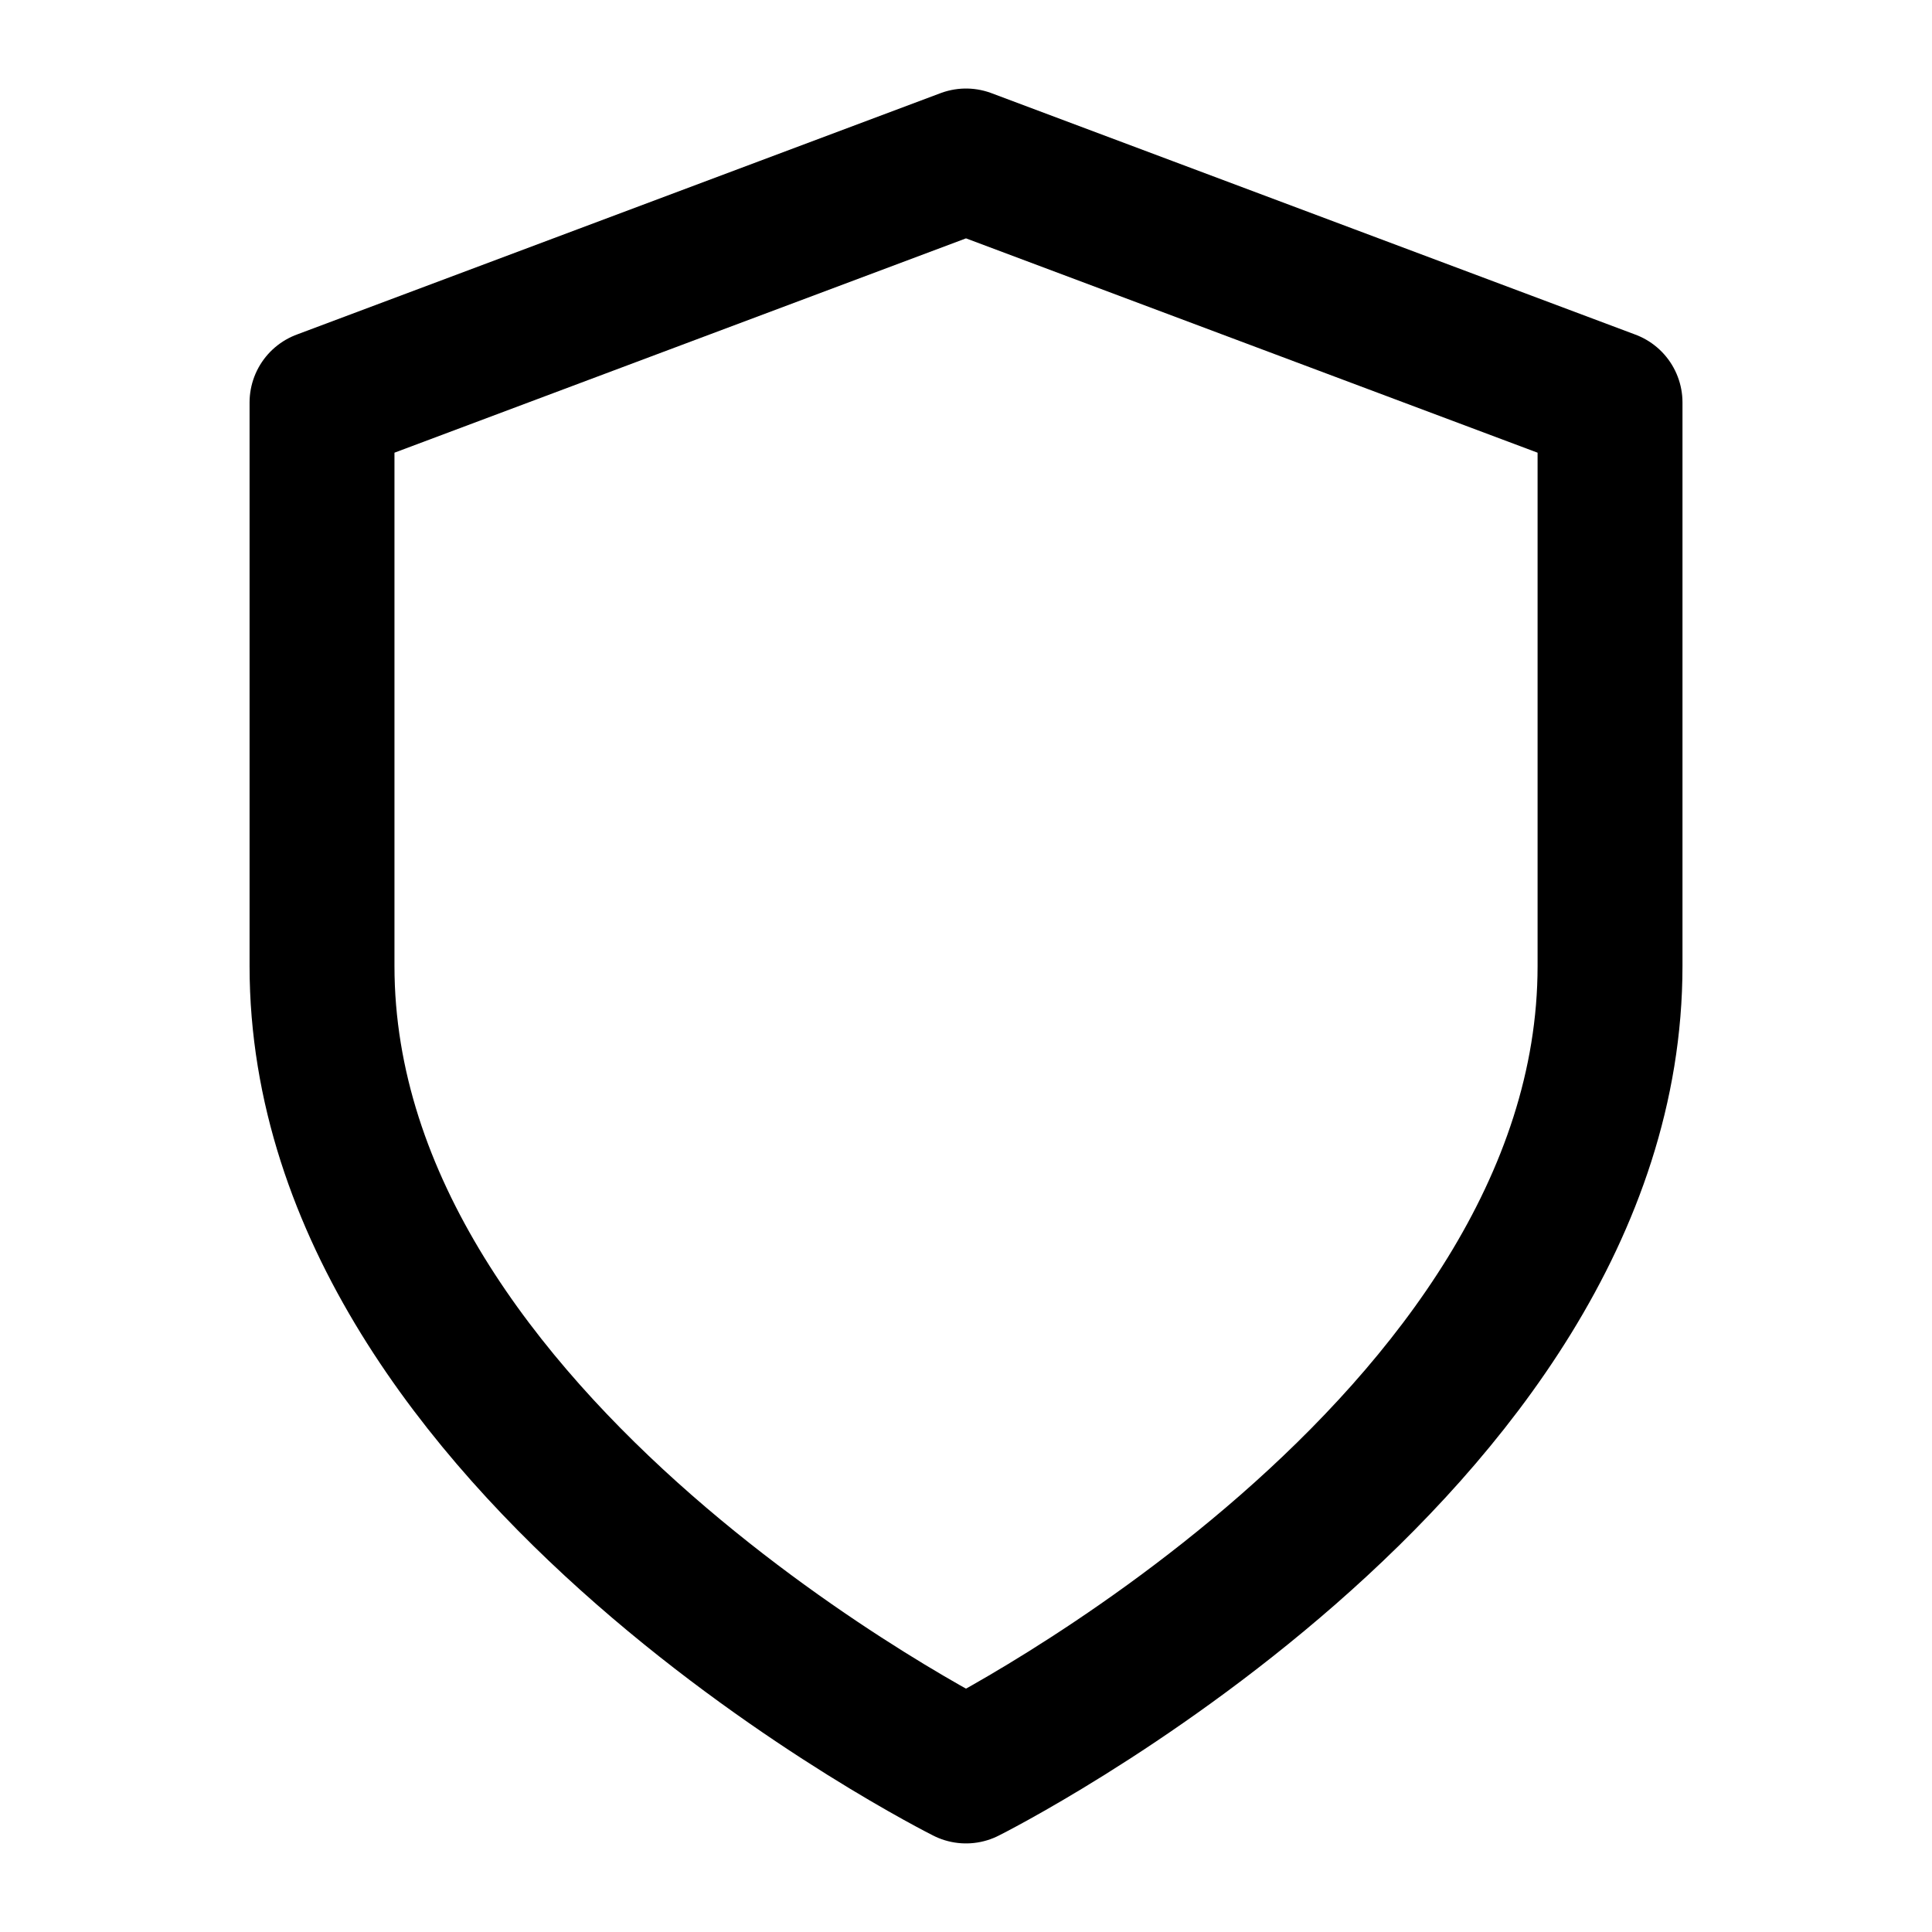 <svg width="40" height="40" viewBox="0 0 40 40" fill="none" xmlns="http://www.w3.org/2000/svg">
<path d="M20 36.666C20 36.666 33.334 30 33.334 20V8.333L20 3.333L6.667 8.333V20C6.667 30 20 36.666 20 36.666Z" stroke="#000" stroke-width="3" stroke-linecap="round" stroke-linejoin="round"/>
</svg>
